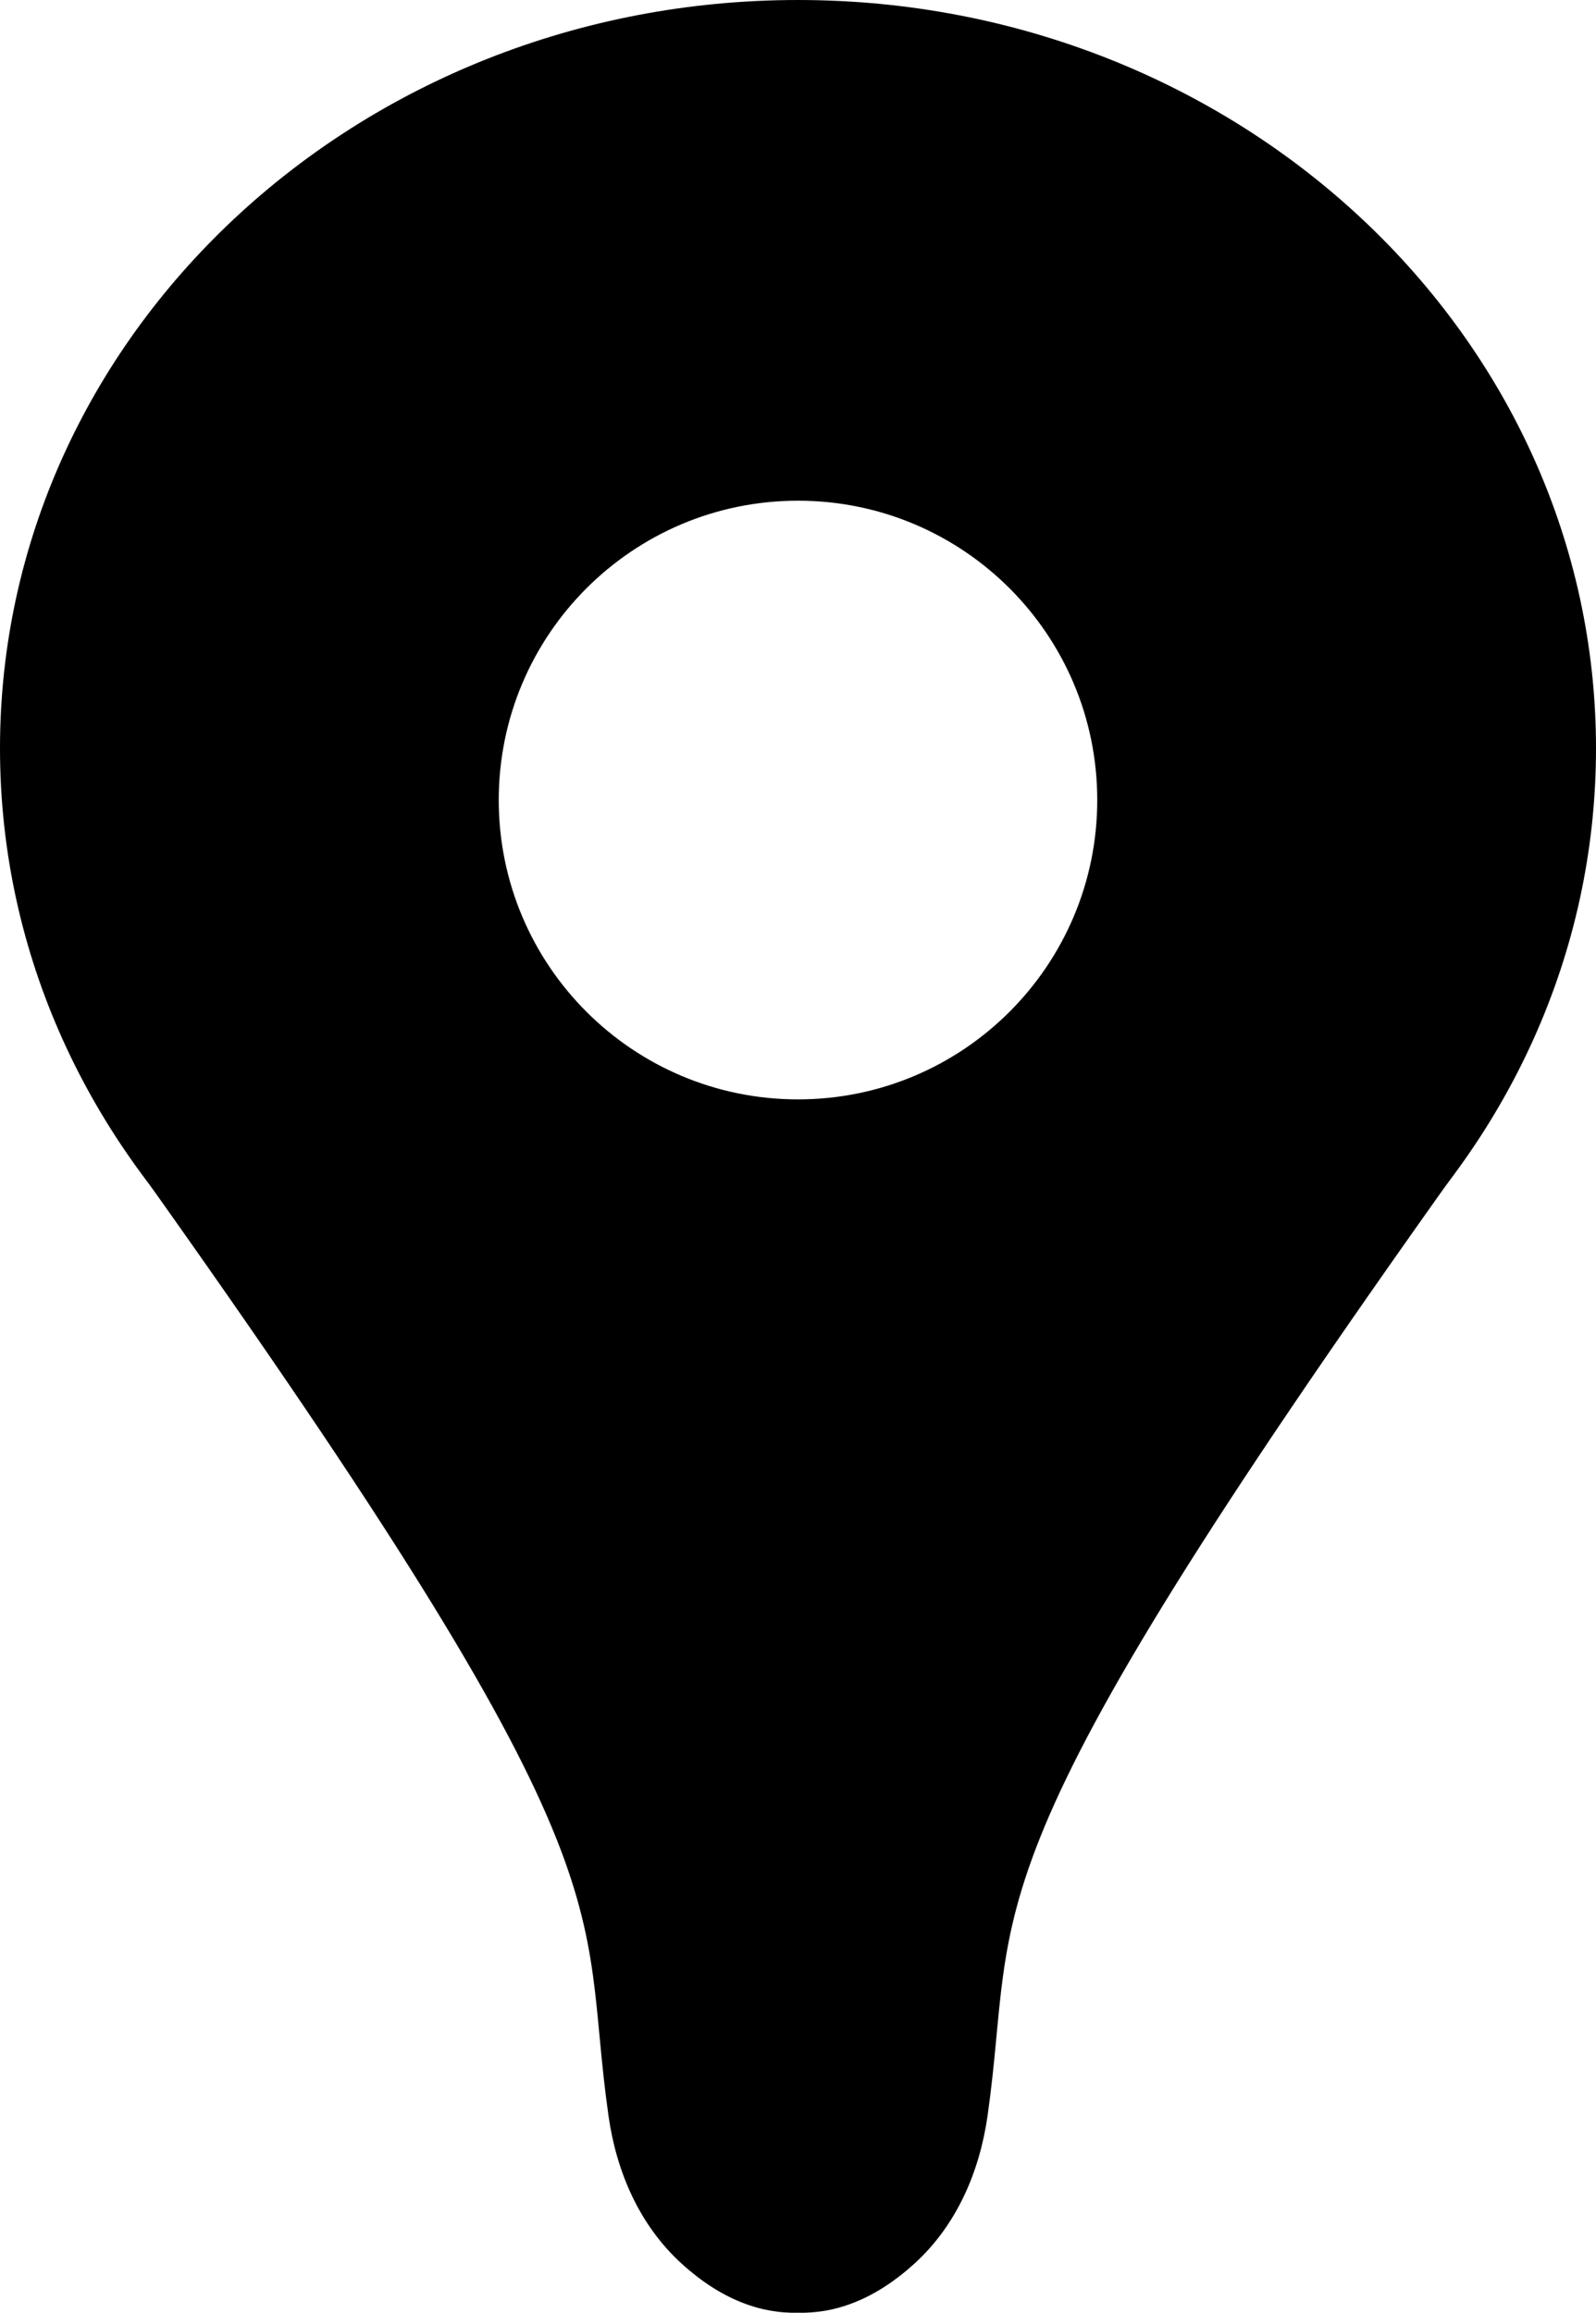 <?xml version="1.0" encoding="UTF-8"?>
<svg id="_レイヤー_2" data-name="レイヤー_2" xmlns="http://www.w3.org/2000/svg" version="1.1" viewBox="0 0 32 46.356">
  <!-- Generator: Adobe Illustrator 29.8.1, SVG Export Plug-In . SVG Version: 2.1.1 Build 2)  -->
  <path d="M15.992,23.449l13.221 0c-10.122,14.203-8.783,14.555-9.413,18.964-.159,1.109-.612,2.183-1.468,2.961-.787.715-1.58,1.003-2.339.982h.015c-.758.021-1.552-.266-2.339-.982-.856-.778-1.31-1.852-1.468-2.961-.63-4.408.709-4.76-9.413-18.964l13.221-0"/>
  <path d="M16,0C7.164,0,0,6.716,0,15c0,8.284,7.164,15,16,15,8.837,0,16-6.716,16-15C32,6.716,24.837,0,16,0ZM16,22.036c-3.314,0-6-2.686-6-6,0-3.314,2.686-6,6-6s6,2.686,6,6c0,3.314-2.686,6-6,6Z"/>
</svg>